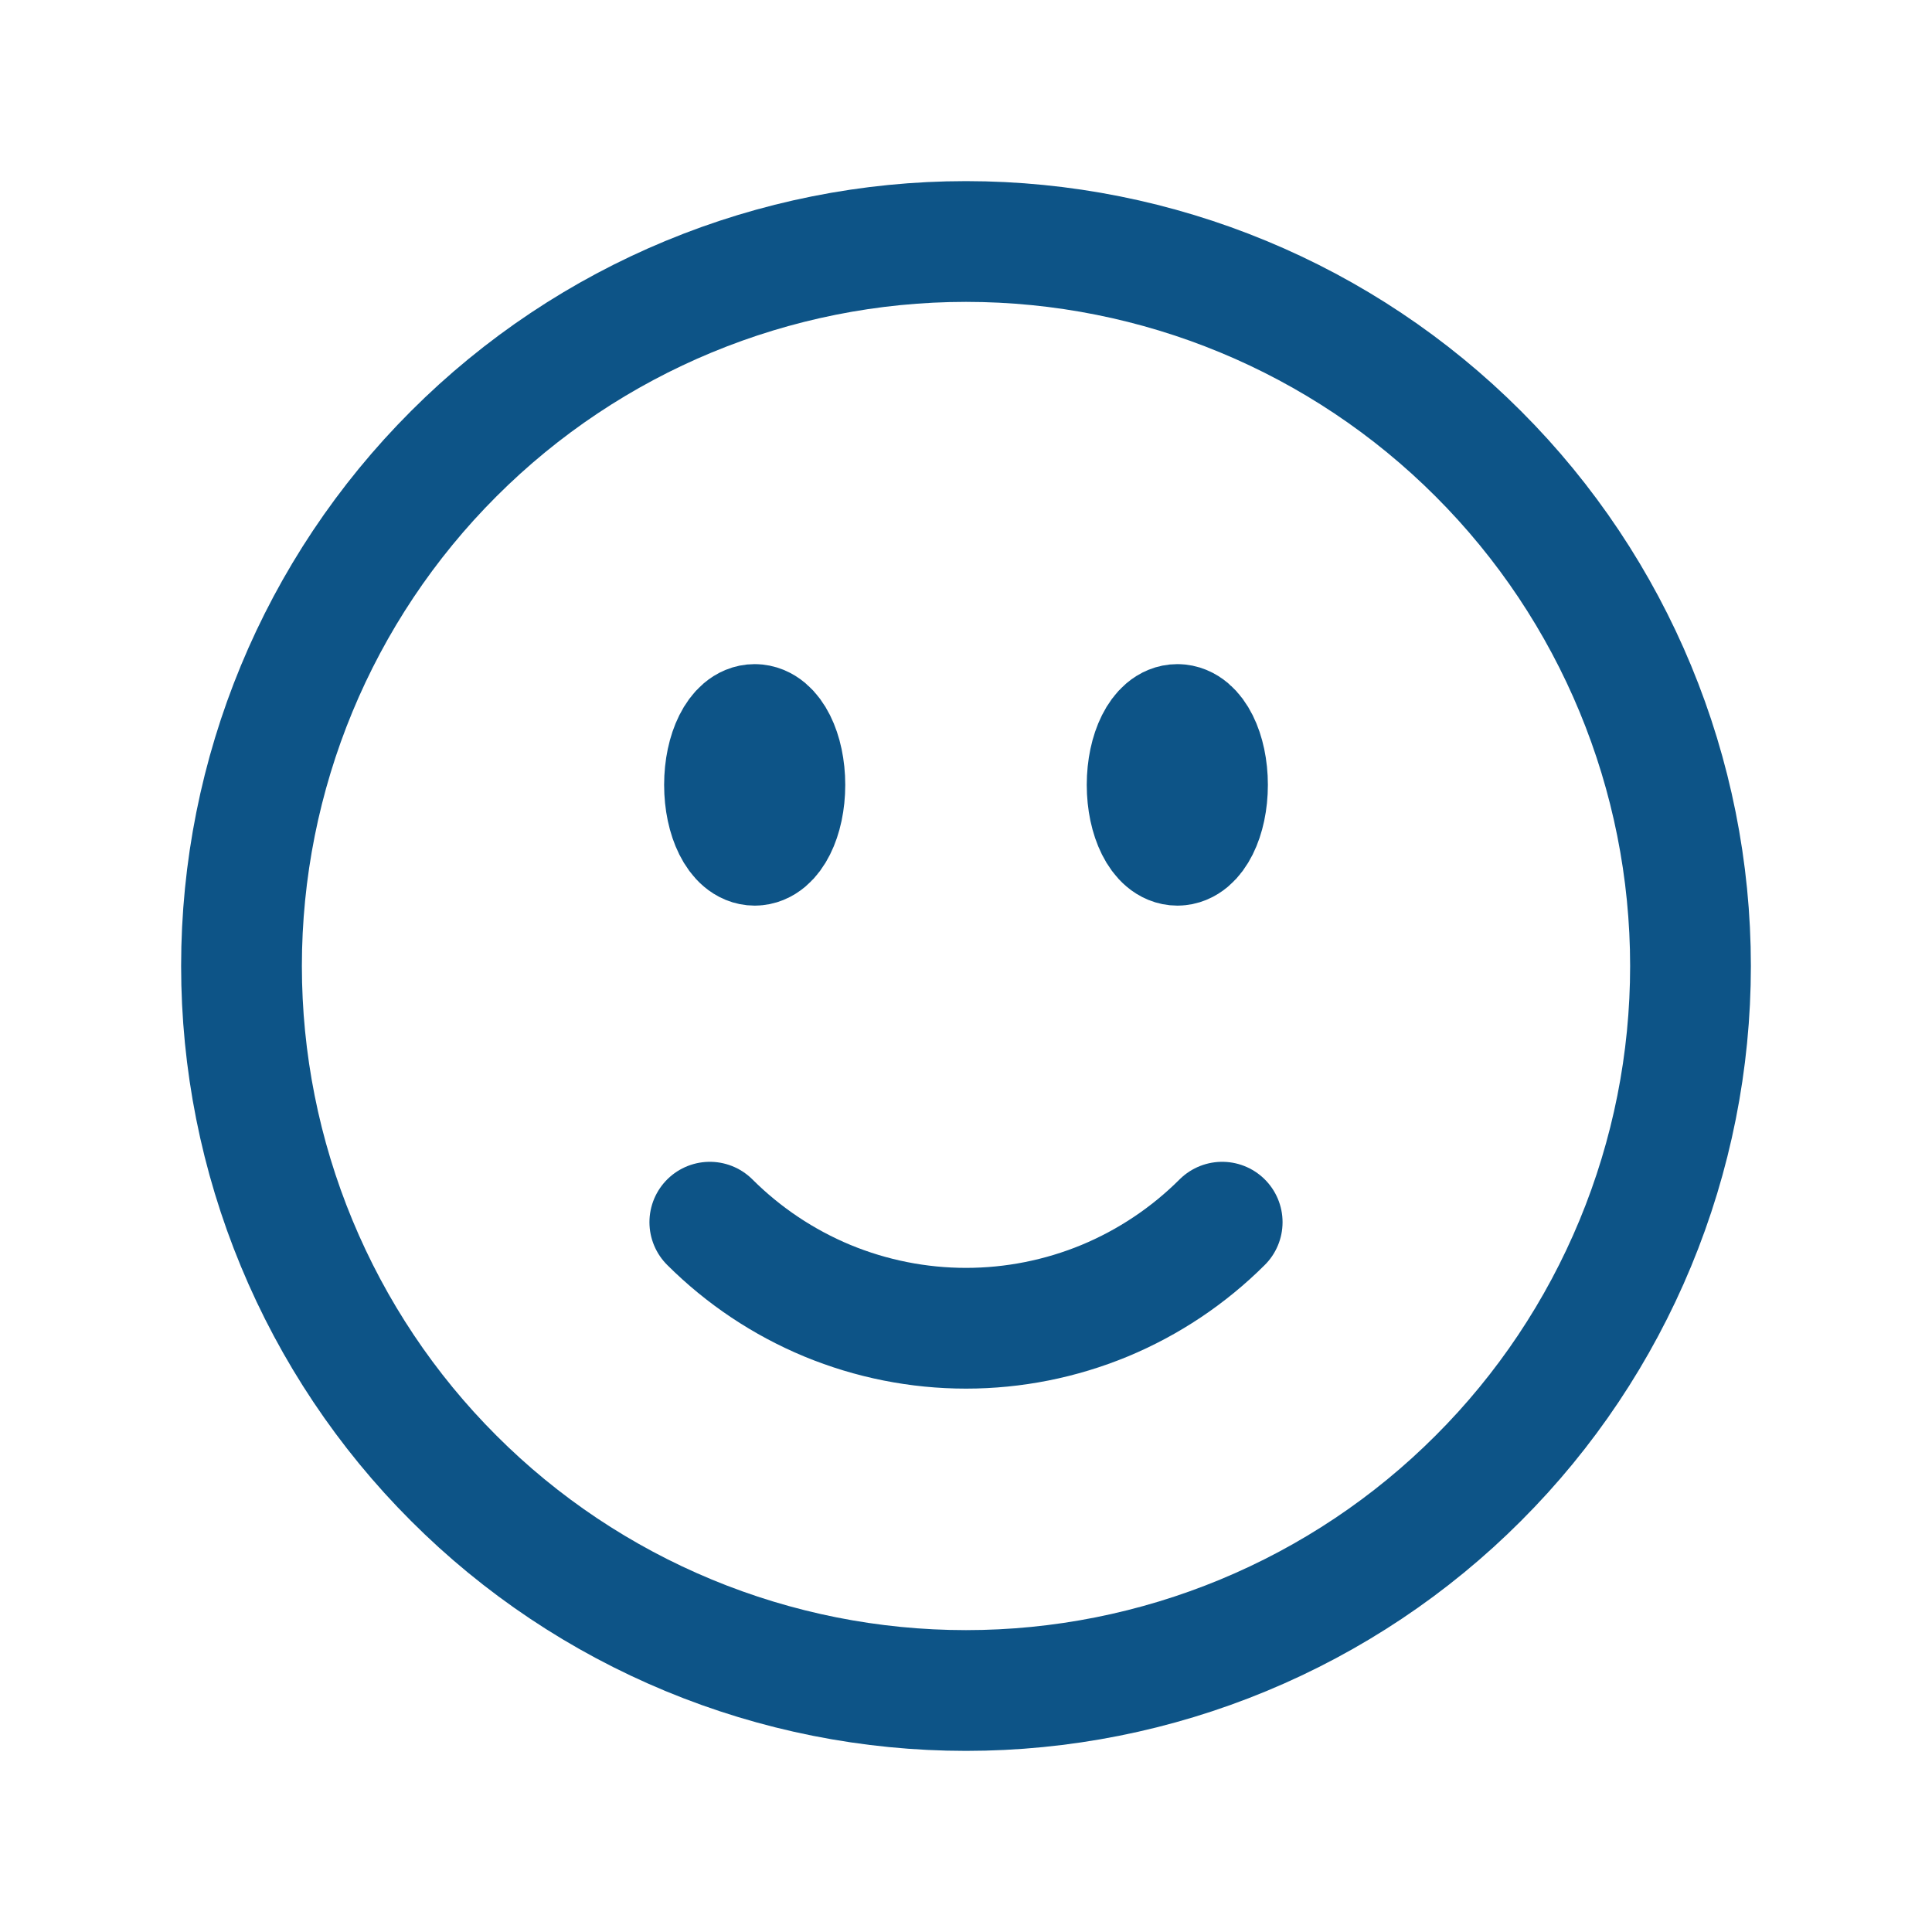 <svg width="20" height="20" viewBox="0 0 20 20" fill="none" xmlns="http://www.w3.org/2000/svg">
<path d="M12.652 12.652C12.303 13 11.89 13.276 11.435 13.465C10.98 13.653 10.492 13.75 10 13.75C9.508 13.75 9.02 13.653 8.565 13.465C8.11 13.276 7.697 13 7.348 12.652M17.5 10C17.5 10.985 17.306 11.96 16.929 12.87C16.552 13.78 16 14.607 15.303 15.303C14.607 16 13.78 16.552 12.87 16.929C11.96 17.306 10.985 17.5 10 17.5C9.015 17.5 8.04 17.306 7.13 16.929C6.22 16.552 5.393 16 4.697 15.303C4 14.607 3.448 13.78 3.071 12.87C2.694 11.96 2.5 10.985 2.5 10C2.5 8.011 3.29 6.103 4.697 4.697C6.103 3.29 8.011 2.5 10 2.5C11.989 2.5 13.897 3.29 15.303 4.697C16.71 6.103 17.5 8.011 17.5 10ZM8.125 8.125C8.125 8.47 7.985 8.75 7.812 8.75C7.64 8.75 7.5 8.47 7.5 8.125C7.5 7.78 7.64 7.5 7.812 7.5C7.985 7.5 8.125 7.78 8.125 8.125ZM7.812 8.125H7.819V8.137H7.812V8.125ZM12.5 8.125C12.5 8.47 12.36 8.75 12.188 8.75C12.015 8.75 11.875 8.47 11.875 8.125C11.875 7.78 12.015 7.5 12.188 7.5C12.36 7.5 12.5 7.78 12.5 8.125ZM12.188 8.125H12.194V8.137H12.188V8.125Z" stroke="#0D5487" stroke-width="1.25" stroke-linecap="round" stroke-linejoin="round"/>
</svg>
